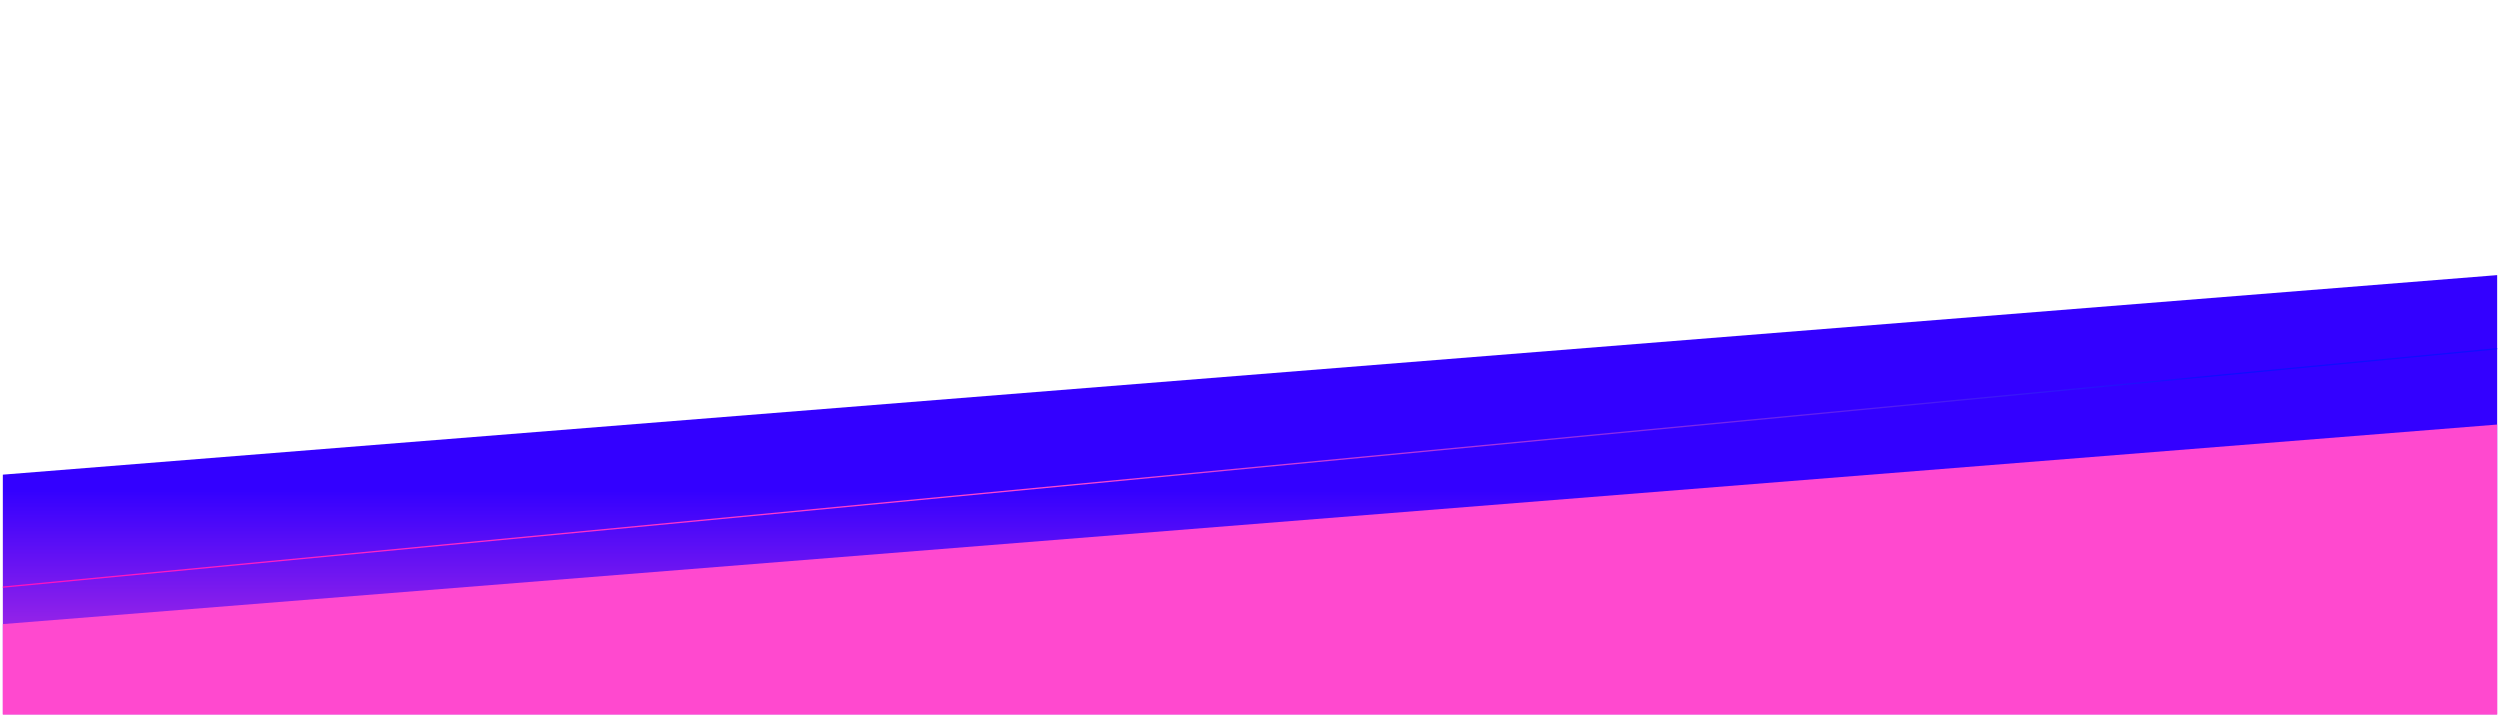 <?xml version="1.0" encoding="UTF-8"?> <svg xmlns="http://www.w3.org/2000/svg" width="3848" height="1104" viewBox="0 0 3848 1104" fill="none"> <g clip-path="url(#clip0_6_894)" filter="url(#filter0_d_6_894)"> <g filter="url(#filter1_f_6_894)"> <path d="M-284 749.65L4262 386L4199.96 1432H-284V749.65Z" fill="url(#paint0_linear_6_894)"></path> </g> <g filter="url(#filter2_f_6_894)"> <path d="M-284 979.65L4262 616L4199.96 1662H-284V979.65Z" fill="#FF49CF"></path> </g> <g filter="url(#filter3_df_6_894)"> <path fill-rule="evenodd" clip-rule="evenodd" d="M4950 420L-972 986L-972.27 984.019L4949.73 418.019L4950 420Z" fill="url(#paint1_linear_6_894)"></path> </g> </g> <defs> <filter id="filter0_d_6_894" x="0" y="0" width="3848" height="1104" filterUnits="userSpaceOnUse" color-interpolation-filters="sRGB"> <feFlood flood-opacity="0" result="BackgroundImageFix"></feFlood> <feColorMatrix in="SourceAlpha" type="matrix" values="0 0 0 0 0 0 0 0 0 0 0 0 0 0 0 0 0 0 127 0" result="hardAlpha"></feColorMatrix> <feOffset dy="4"></feOffset> <feGaussianBlur stdDeviation="2"></feGaussianBlur> <feComposite in2="hardAlpha" operator="out"></feComposite> <feColorMatrix type="matrix" values="0 0 0 0 0 0 0 0 0 0 0 0 0 0 0 0 0 0 0.25 0"></feColorMatrix> <feBlend mode="normal" in2="BackgroundImageFix" result="effect1_dropShadow_6_894"></feBlend> <feBlend mode="normal" in="SourceGraphic" in2="effect1_dropShadow_6_894" result="shape"></feBlend> </filter> <filter id="filter1_f_6_894" x="-684" y="-14" width="5346" height="1846" filterUnits="userSpaceOnUse" color-interpolation-filters="sRGB"> <feFlood flood-opacity="0" result="BackgroundImageFix"></feFlood> <feBlend mode="normal" in="SourceGraphic" in2="BackgroundImageFix" result="shape"></feBlend> <feGaussianBlur stdDeviation="200" result="effect1_foregroundBlur_6_894"></feGaussianBlur> </filter> <filter id="filter2_f_6_894" x="-484" y="416" width="4946" height="1446" filterUnits="userSpaceOnUse" color-interpolation-filters="sRGB"> <feFlood flood-opacity="0" result="BackgroundImageFix"></feFlood> <feBlend mode="normal" in="SourceGraphic" in2="BackgroundImageFix" result="shape"></feBlend> <feGaussianBlur stdDeviation="100" result="effect1_foregroundBlur_6_894"></feGaussianBlur> </filter> <filter id="filter3_df_6_894" x="-980.27" y="412.019" width="5938.27" height="589.982" filterUnits="userSpaceOnUse" color-interpolation-filters="sRGB"> <feFlood flood-opacity="0" result="BackgroundImageFix"></feFlood> <feColorMatrix in="SourceAlpha" type="matrix" values="0 0 0 0 0 0 0 0 0 0 0 0 0 0 0 0 0 0 127 0" result="hardAlpha"></feColorMatrix> <feOffset dy="8"></feOffset> <feGaussianBlur stdDeviation="4"></feGaussianBlur> <feComposite in2="hardAlpha" operator="out"></feComposite> <feColorMatrix type="matrix" values="0 0 0 0 0.519 0 0 0 0 0.142 0 0 0 0 1 0 0 0 1 0"></feColorMatrix> <feBlend mode="normal" in2="BackgroundImageFix" result="effect1_dropShadow_6_894"></feBlend> <feBlend mode="normal" in="SourceGraphic" in2="effect1_dropShadow_6_894" result="shape"></feBlend> <feGaussianBlur stdDeviation="3" result="effect2_foregroundBlur_6_894"></feGaussianBlur> </filter> <linearGradient id="paint0_linear_6_894" x1="1957.98" y1="749.65" x2="1957.98" y2="1432" gradientUnits="userSpaceOnUse"> <stop stop-color="#3300FF"></stop> <stop offset="0.641" stop-color="#FF49CF"></stop> </linearGradient> <linearGradient id="paint1_linear_6_894" x1="4517.84" y1="435.626" x2="-457.366" y2="1627" gradientUnits="userSpaceOnUse"> <stop offset="0.219" stop-color="#110CFF"></stop> <stop offset="0.562" stop-color="#FF49CF"></stop> <stop offset="0.974" stop-color="#FF00BB"></stop> </linearGradient> <clipPath id="clip0_6_894"> <rect width="3840" height="1096" fill="white" transform="translate(4)"></rect> </clipPath> </defs> </svg> 